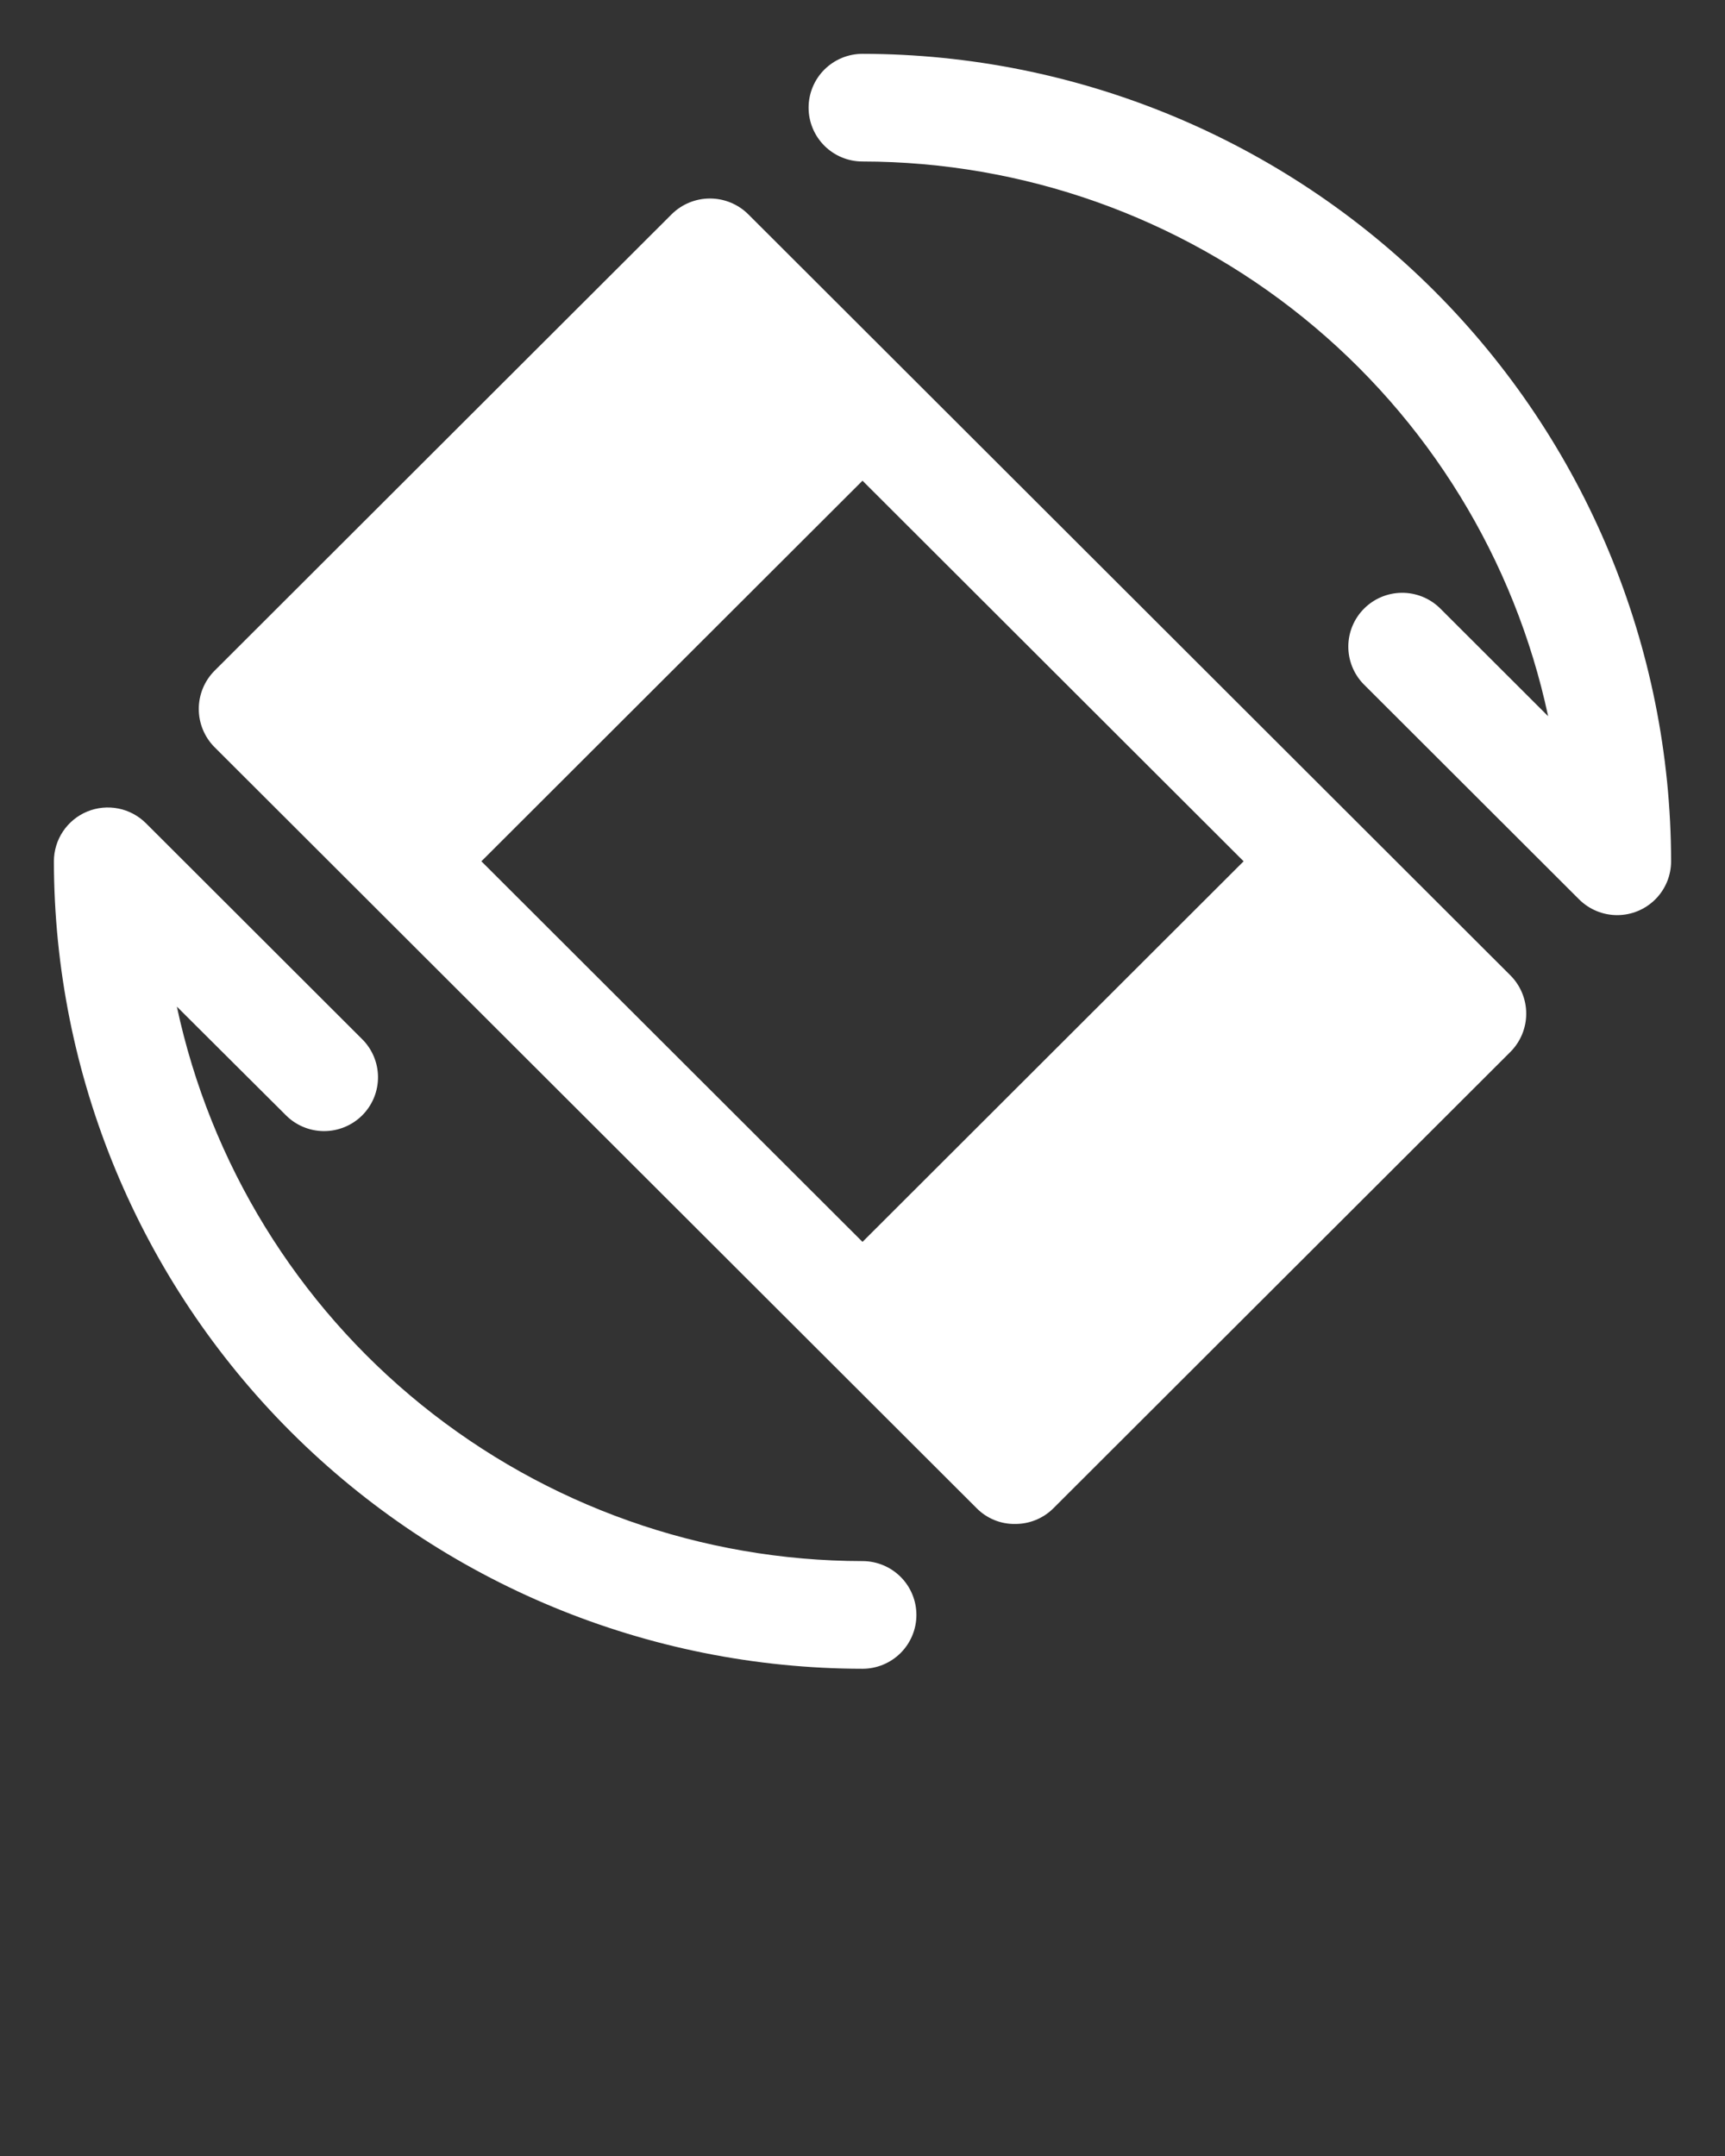 <svg width="172" height="215" viewBox="0 0 172 215" fill="none" xmlns="http://www.w3.org/2000/svg">
<rect x="0" y="0" width="172" height="215" fill="#333333" stroke="none"/>
<g clip-path="url(#clip0_331_20649)">
<path d="M150.607 97.271L74.605 21.365C73.59 20.359 72.218 19.795 70.789 19.795C69.359 19.795 67.987 20.359 66.972 21.365L21.392 66.887C20.385 67.9 19.82 69.27 19.82 70.698C19.82 72.126 20.385 73.496 21.392 74.51L97.395 150.415C97.894 150.917 98.489 151.314 99.145 151.581C99.8 151.849 100.503 151.982 101.211 151.972C101.919 151.976 102.62 151.841 103.275 151.574C103.93 151.307 104.525 150.913 105.027 150.415L150.607 104.893C151.614 103.88 152.18 102.51 152.18 101.082C152.18 99.654 151.614 98.284 150.607 97.271ZM47.999 85.89L86 47.937L124.001 85.89L86 123.843L47.999 85.89Z" fill="white"/>
<path d="M86 166.412C64.624 166.388 44.131 157.896 29.016 142.801C13.901 127.705 5.399 107.238 5.375 85.889C5.375 84.828 5.691 83.79 6.281 82.908C6.872 82.025 7.711 81.337 8.693 80.931C9.675 80.525 10.756 80.418 11.798 80.626C12.841 80.833 13.798 81.344 14.55 82.094L36.05 103.567C36.563 104.062 36.973 104.654 37.255 105.309C37.536 105.964 37.685 106.669 37.691 107.381C37.697 108.094 37.561 108.801 37.291 109.461C37.02 110.121 36.621 110.72 36.117 111.224C35.612 111.728 35.012 112.127 34.351 112.396C33.691 112.666 32.983 112.802 32.269 112.796C31.556 112.79 30.85 112.642 30.195 112.36C29.539 112.079 28.946 111.67 28.45 111.157L17.635 100.383C20.981 116.019 29.592 130.036 42.032 140.098C54.473 150.159 69.992 155.658 86 155.675C87.425 155.675 88.793 156.241 89.801 157.248C90.809 158.254 91.375 159.62 91.375 161.044C91.375 162.467 90.809 163.833 89.801 164.839C88.793 165.846 87.425 166.412 86 166.412Z" fill="white"/>
<path d="M161.25 91.259C159.825 91.258 158.458 90.692 157.45 89.686L135.95 68.213C134.971 67.201 134.429 65.845 134.441 64.437C134.453 63.03 135.019 61.683 136.015 60.688C137.012 59.693 138.36 59.128 139.769 59.116C141.179 59.104 142.536 59.645 143.55 60.623L154.365 71.423C151.025 55.783 142.416 41.76 129.975 31.693C117.534 21.626 102.012 16.124 86 16.105C84.575 16.105 83.207 15.539 82.199 14.532C81.191 13.525 80.625 12.16 80.625 10.736C80.625 9.313 81.191 7.947 82.199 6.94C83.207 5.934 84.575 5.368 86 5.368C107.376 5.392 127.869 13.884 142.984 28.979C158.099 44.075 166.601 64.542 166.625 85.891C166.625 87.314 166.059 88.68 165.051 89.686C164.043 90.693 162.676 91.259 161.25 91.259Z" fill="white"/>
</g>
<defs>
<clipPath id="clip0_331_20649">
<rect width="172" height="214.726" fill="white"/>
</clipPath>
</defs>
</svg>
